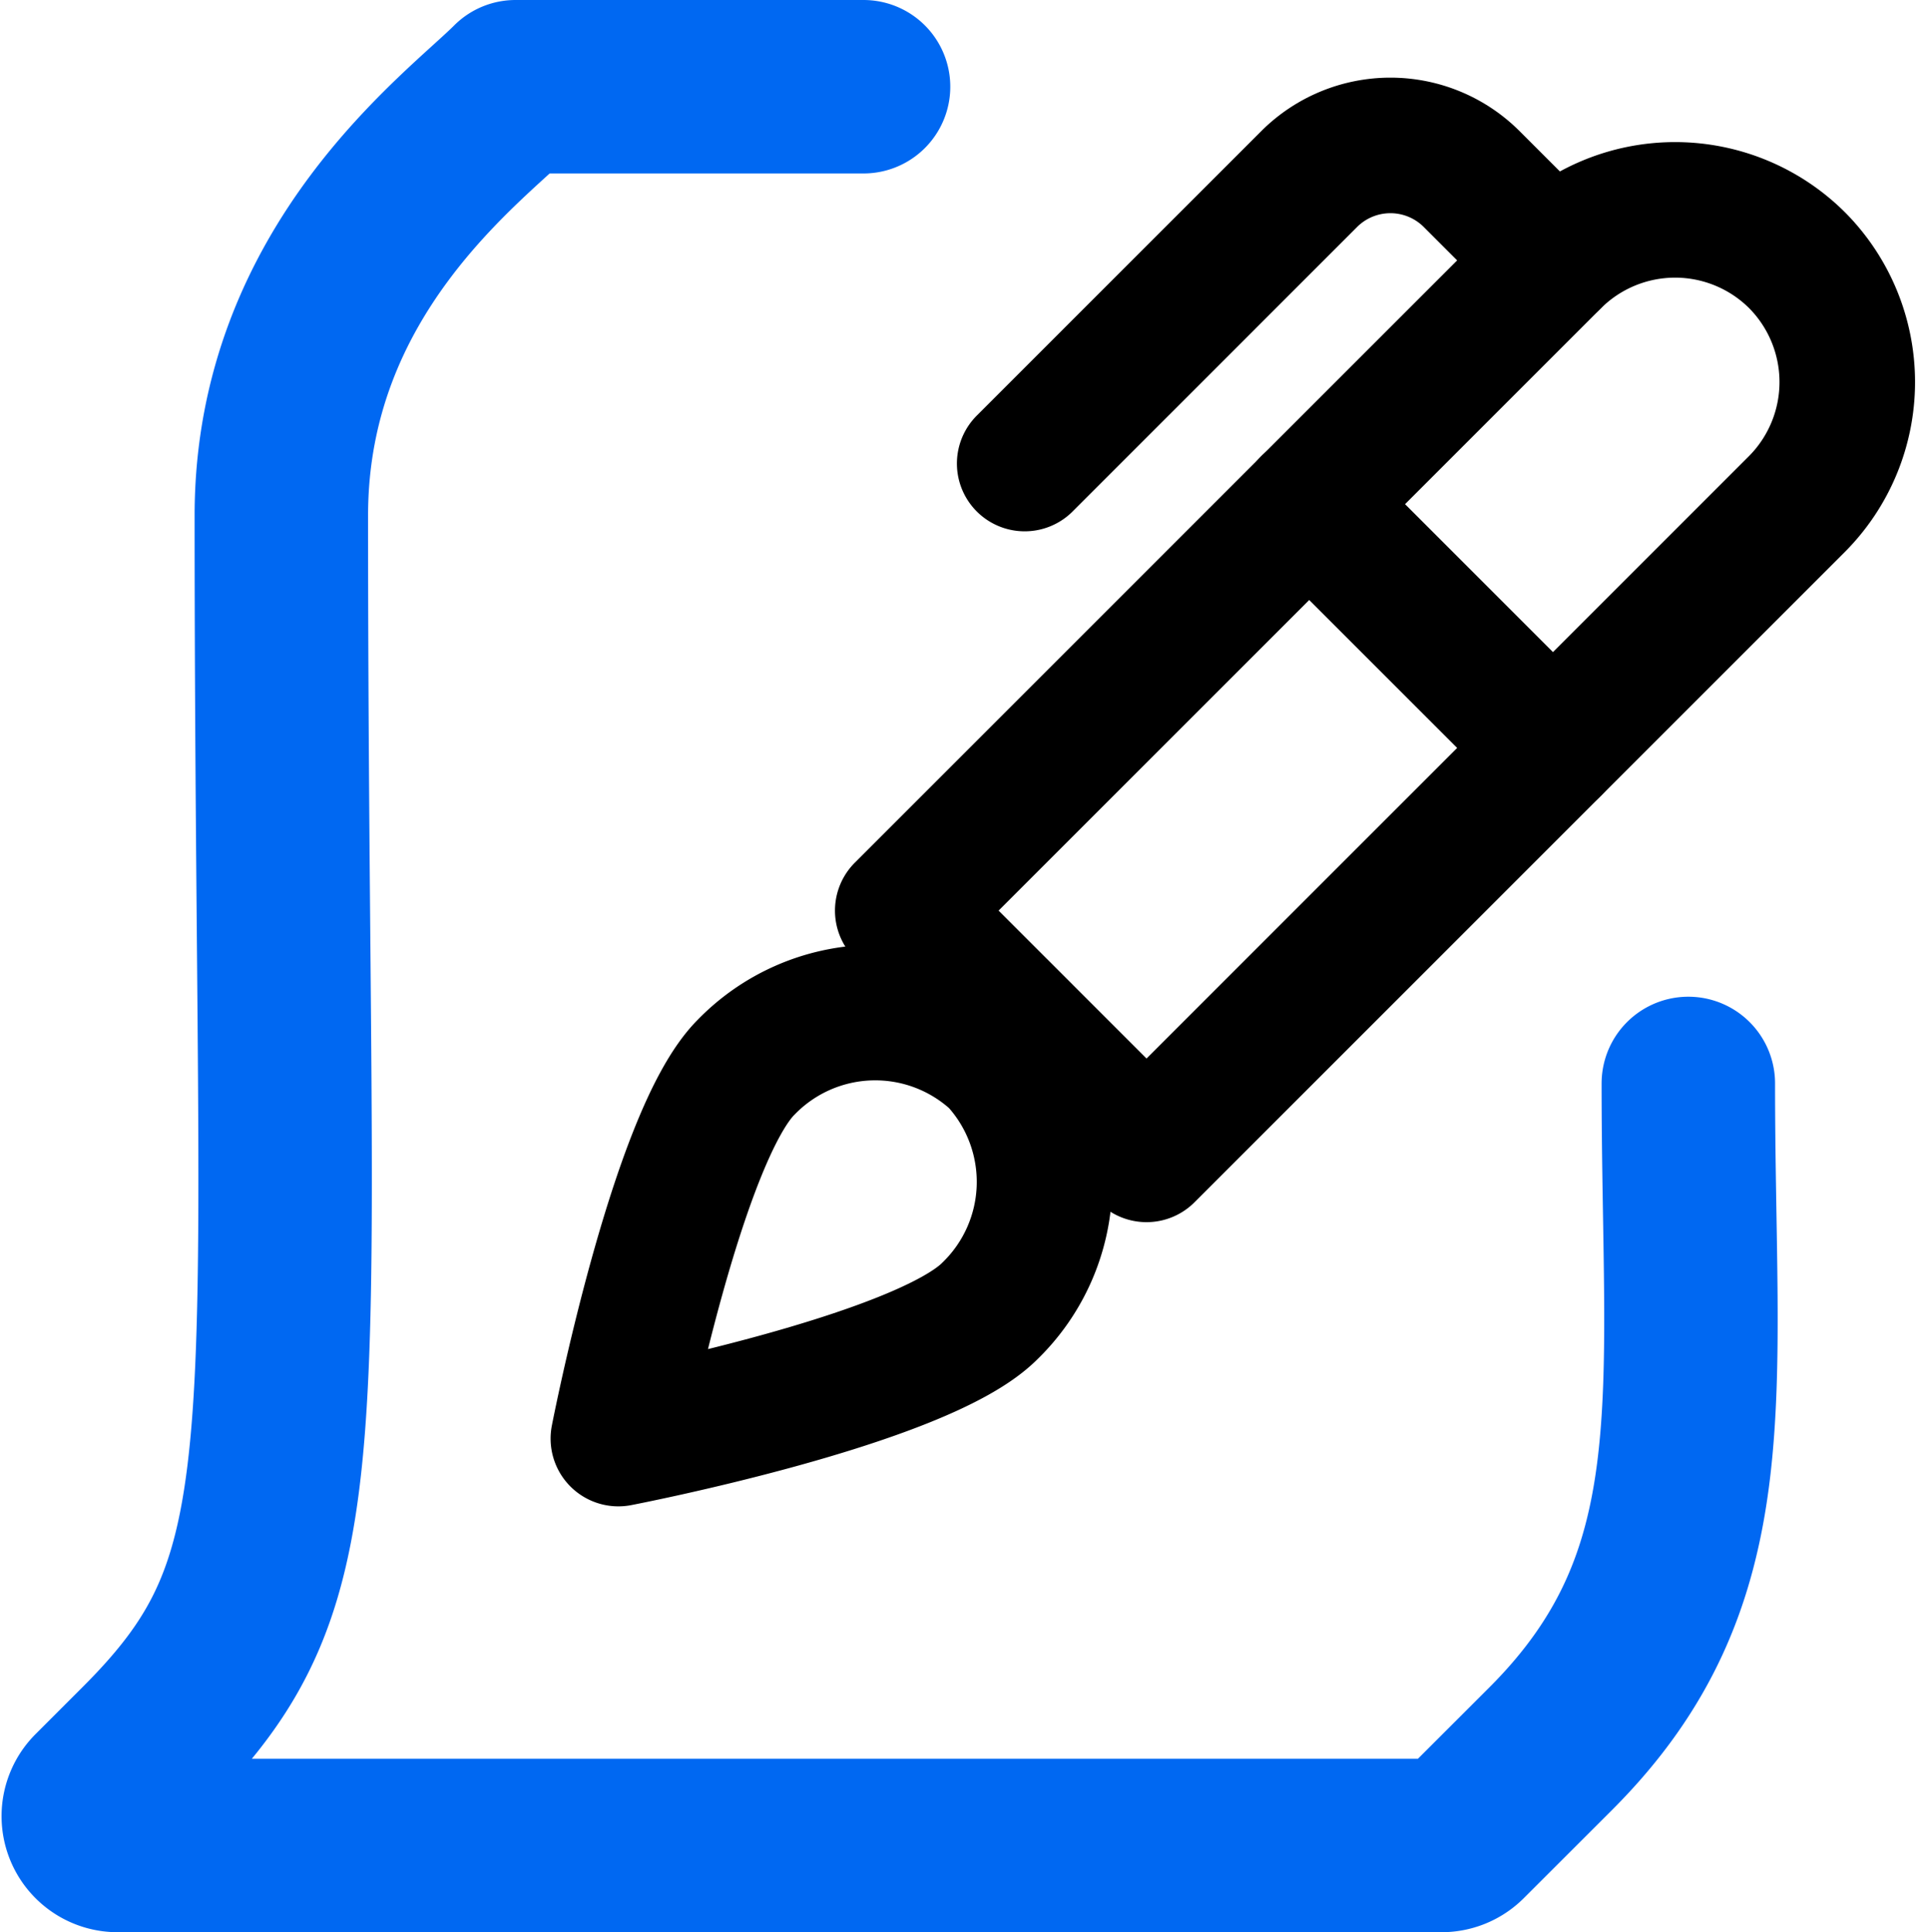 <svg xmlns="http://www.w3.org/2000/svg" width="22.242" height="22.278" viewBox="0 0 22.242 22.278"><g transform="translate(0.237 0.221)"><path d="M9.317,13.749a2.073,2.073,0,0,1,2.894-.083,2.073,2.073,0,0,1-.083,2.893c-.794.8-4.283,1.471-4.283,1.471S8.523,14.543,9.317,13.749Z" transform="translate(-0.952 -1.663)" fill="none" stroke="#000" stroke-linecap="round" stroke-linejoin="round" stroke-width="1.563"/><path d="M13.26,5.229l3.28-3.28a1.325,1.325,0,0,1,1.874,0l.937.937" transform="translate(-1.682 -0.105)" fill="none" stroke="#000" stroke-linecap="round" stroke-linejoin="round" stroke-width="1.563"/><path d="M11.635,10.5l7.5-7.5a1.993,1.993,0,0,1,2.811,0h0a1.994,1.994,0,0,1,0,2.811l-7.5,7.5Z" transform="translate(-1.463 -0.221)" fill="none" stroke="#000" stroke-linecap="round" stroke-linejoin="round" stroke-width="1.563"/><path d="M17.051,6.342l2.811,2.811" transform="translate(-2.193 -0.75)" fill="none" stroke="#000" stroke-linecap="round" stroke-linejoin="round" stroke-width="1.563"/><path d="M19.23,12.272c0,3.642.383,5.7-1.584,7.668l-1.02,1.019a.341.341,0,0,1-.24.1H1.119a.338.338,0,0,1-.239-.577l.541-.541C3.463,17.9,3.007,16.593,3.007,5.723c0-2.837,2.116-4.357,2.7-4.944H9.72" fill="none" stroke="#0068f2" stroke-linecap="round" stroke-linejoin="round" stroke-width="2"/></g></svg>
